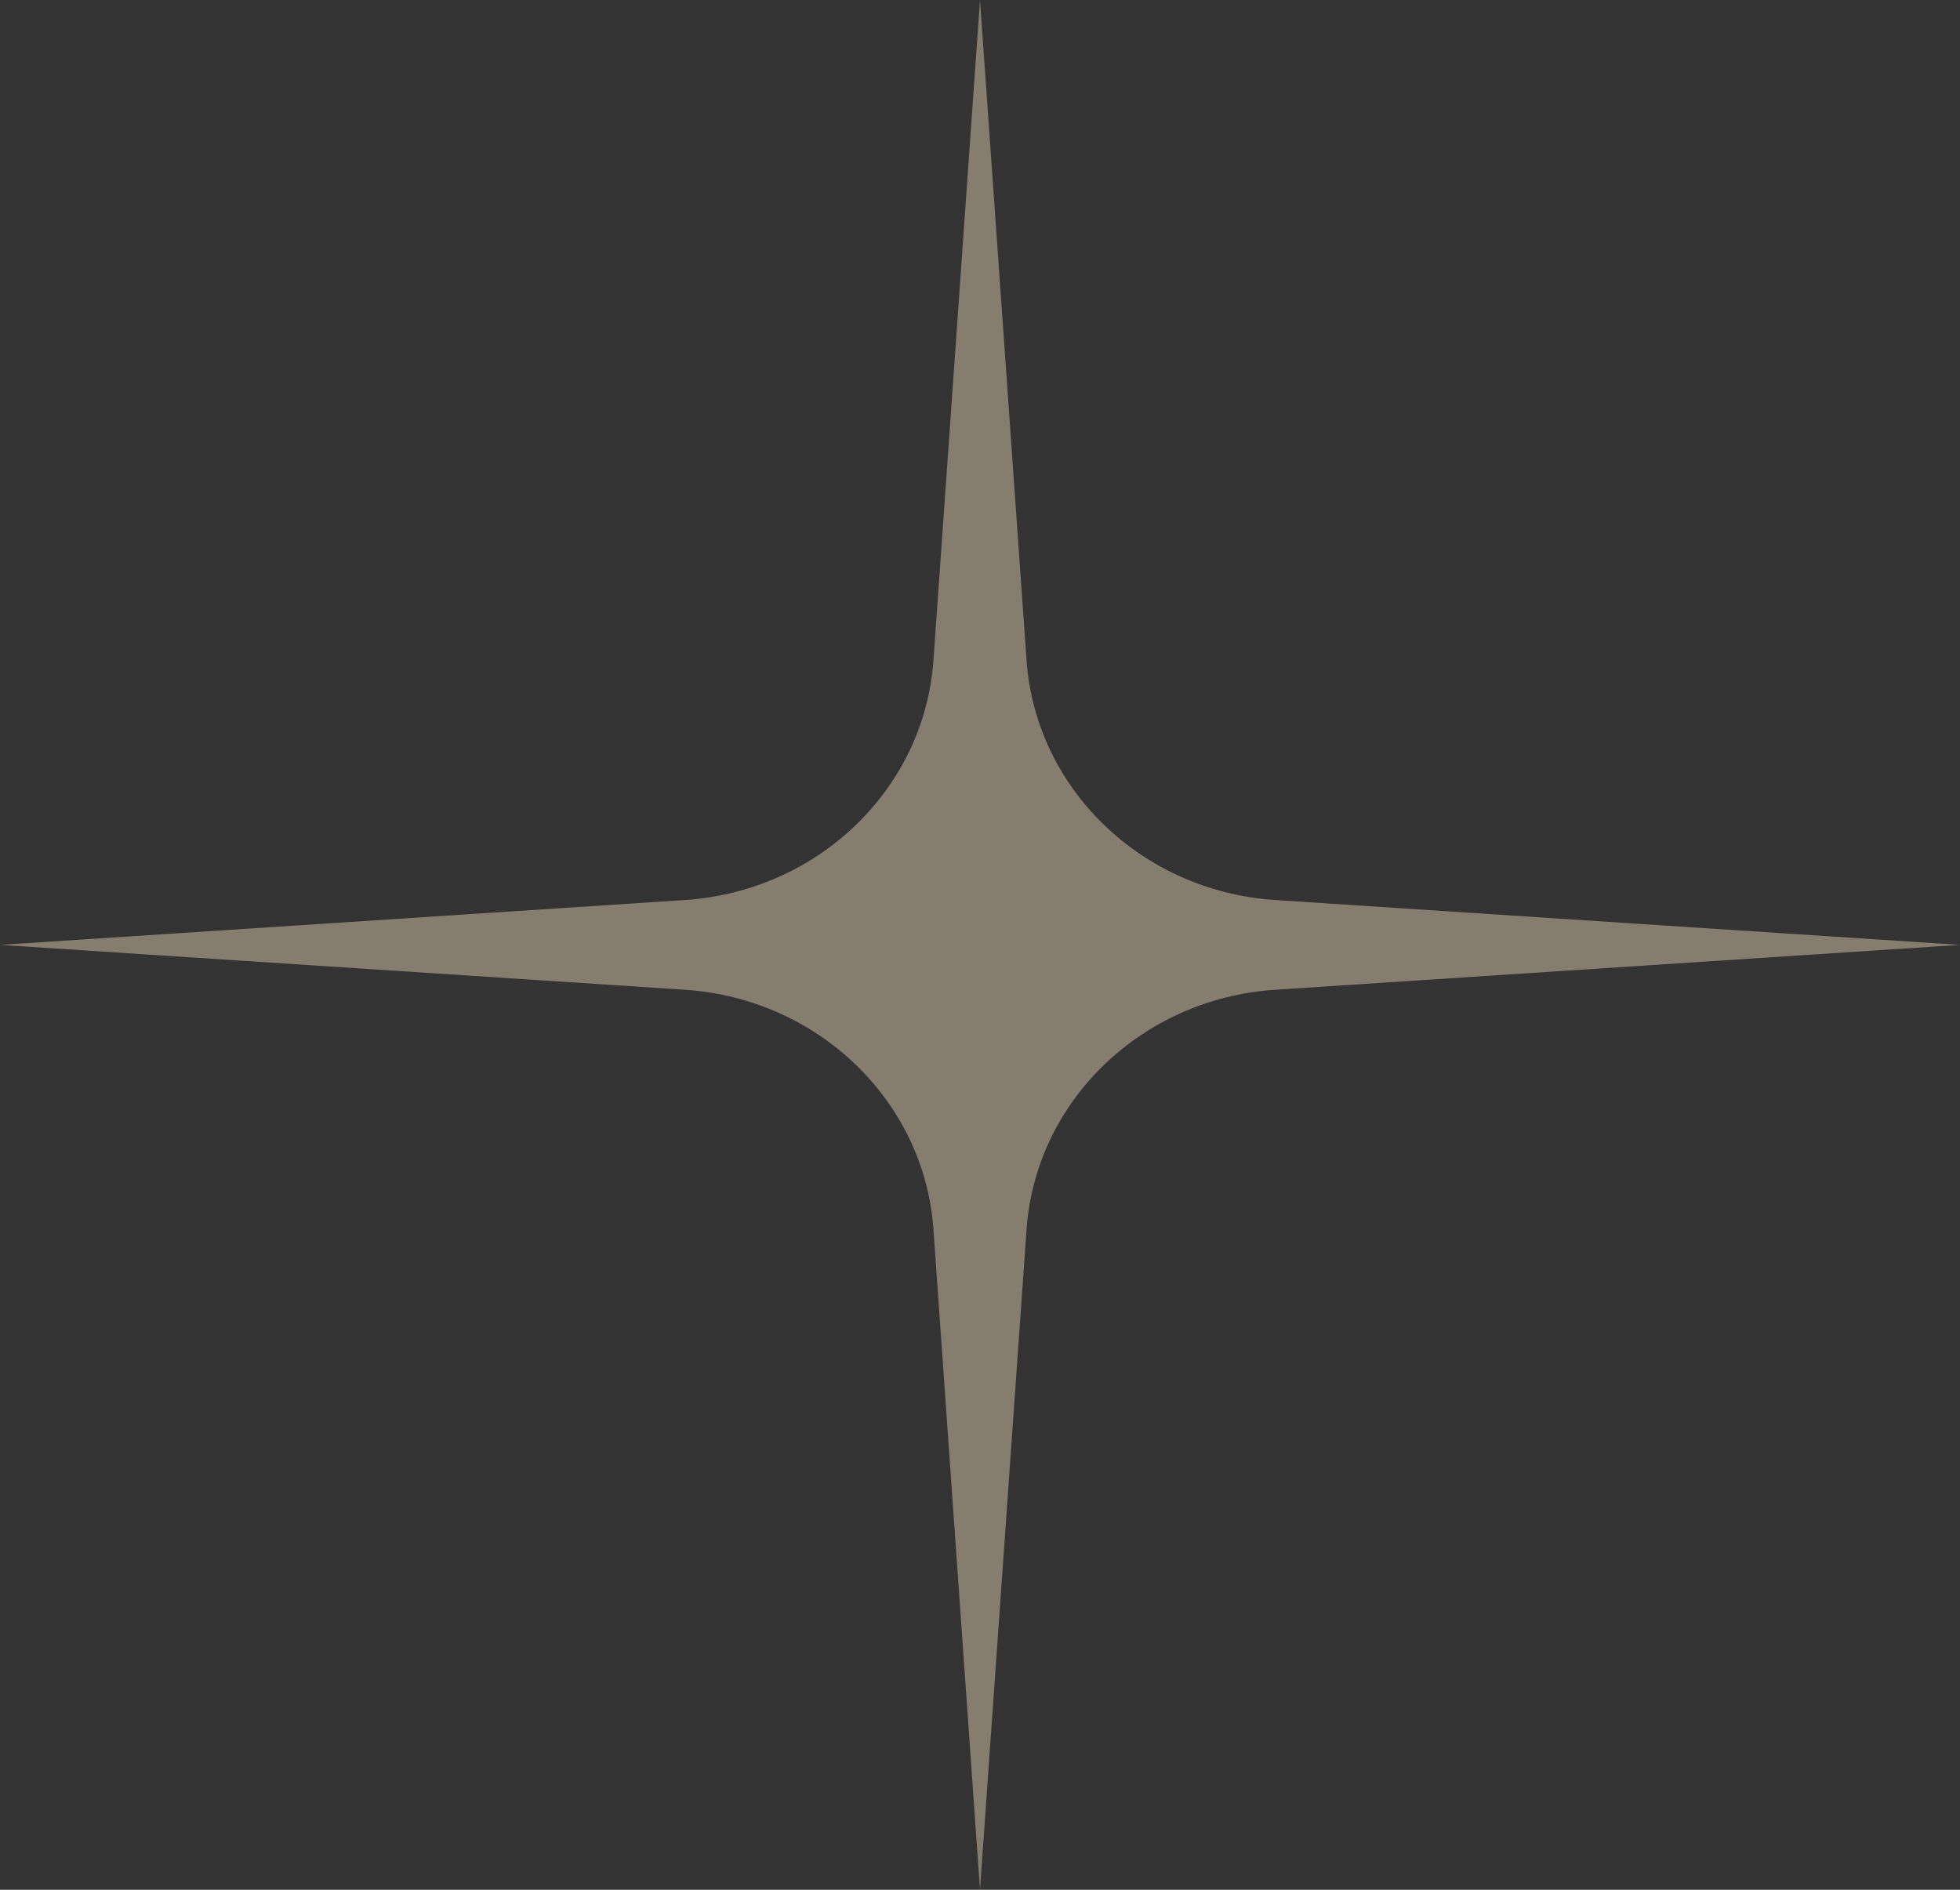 <?xml version="1.0" encoding="UTF-8"?> <svg xmlns="http://www.w3.org/2000/svg" width="28" height="27" viewBox="0 0 28 27" fill="none"><rect x="0" y="0" width="28" height="27" fill="#333333" stroke="none"/> <path opacity="0.4" d="M0 13.5L9.782 12.859C11.688 12.734 13.206 11.271 13.335 9.433L14 -7.15256e-07L14.665 9.433C14.794 11.271 16.312 12.734 18.218 12.859L28 13.5L18.218 14.141C16.312 14.266 14.794 15.729 14.665 17.567L14 27L13.335 17.567C13.206 15.729 11.688 14.266 9.782 14.141L0 13.5Z" fill="#FFECC6"></path> </svg> 